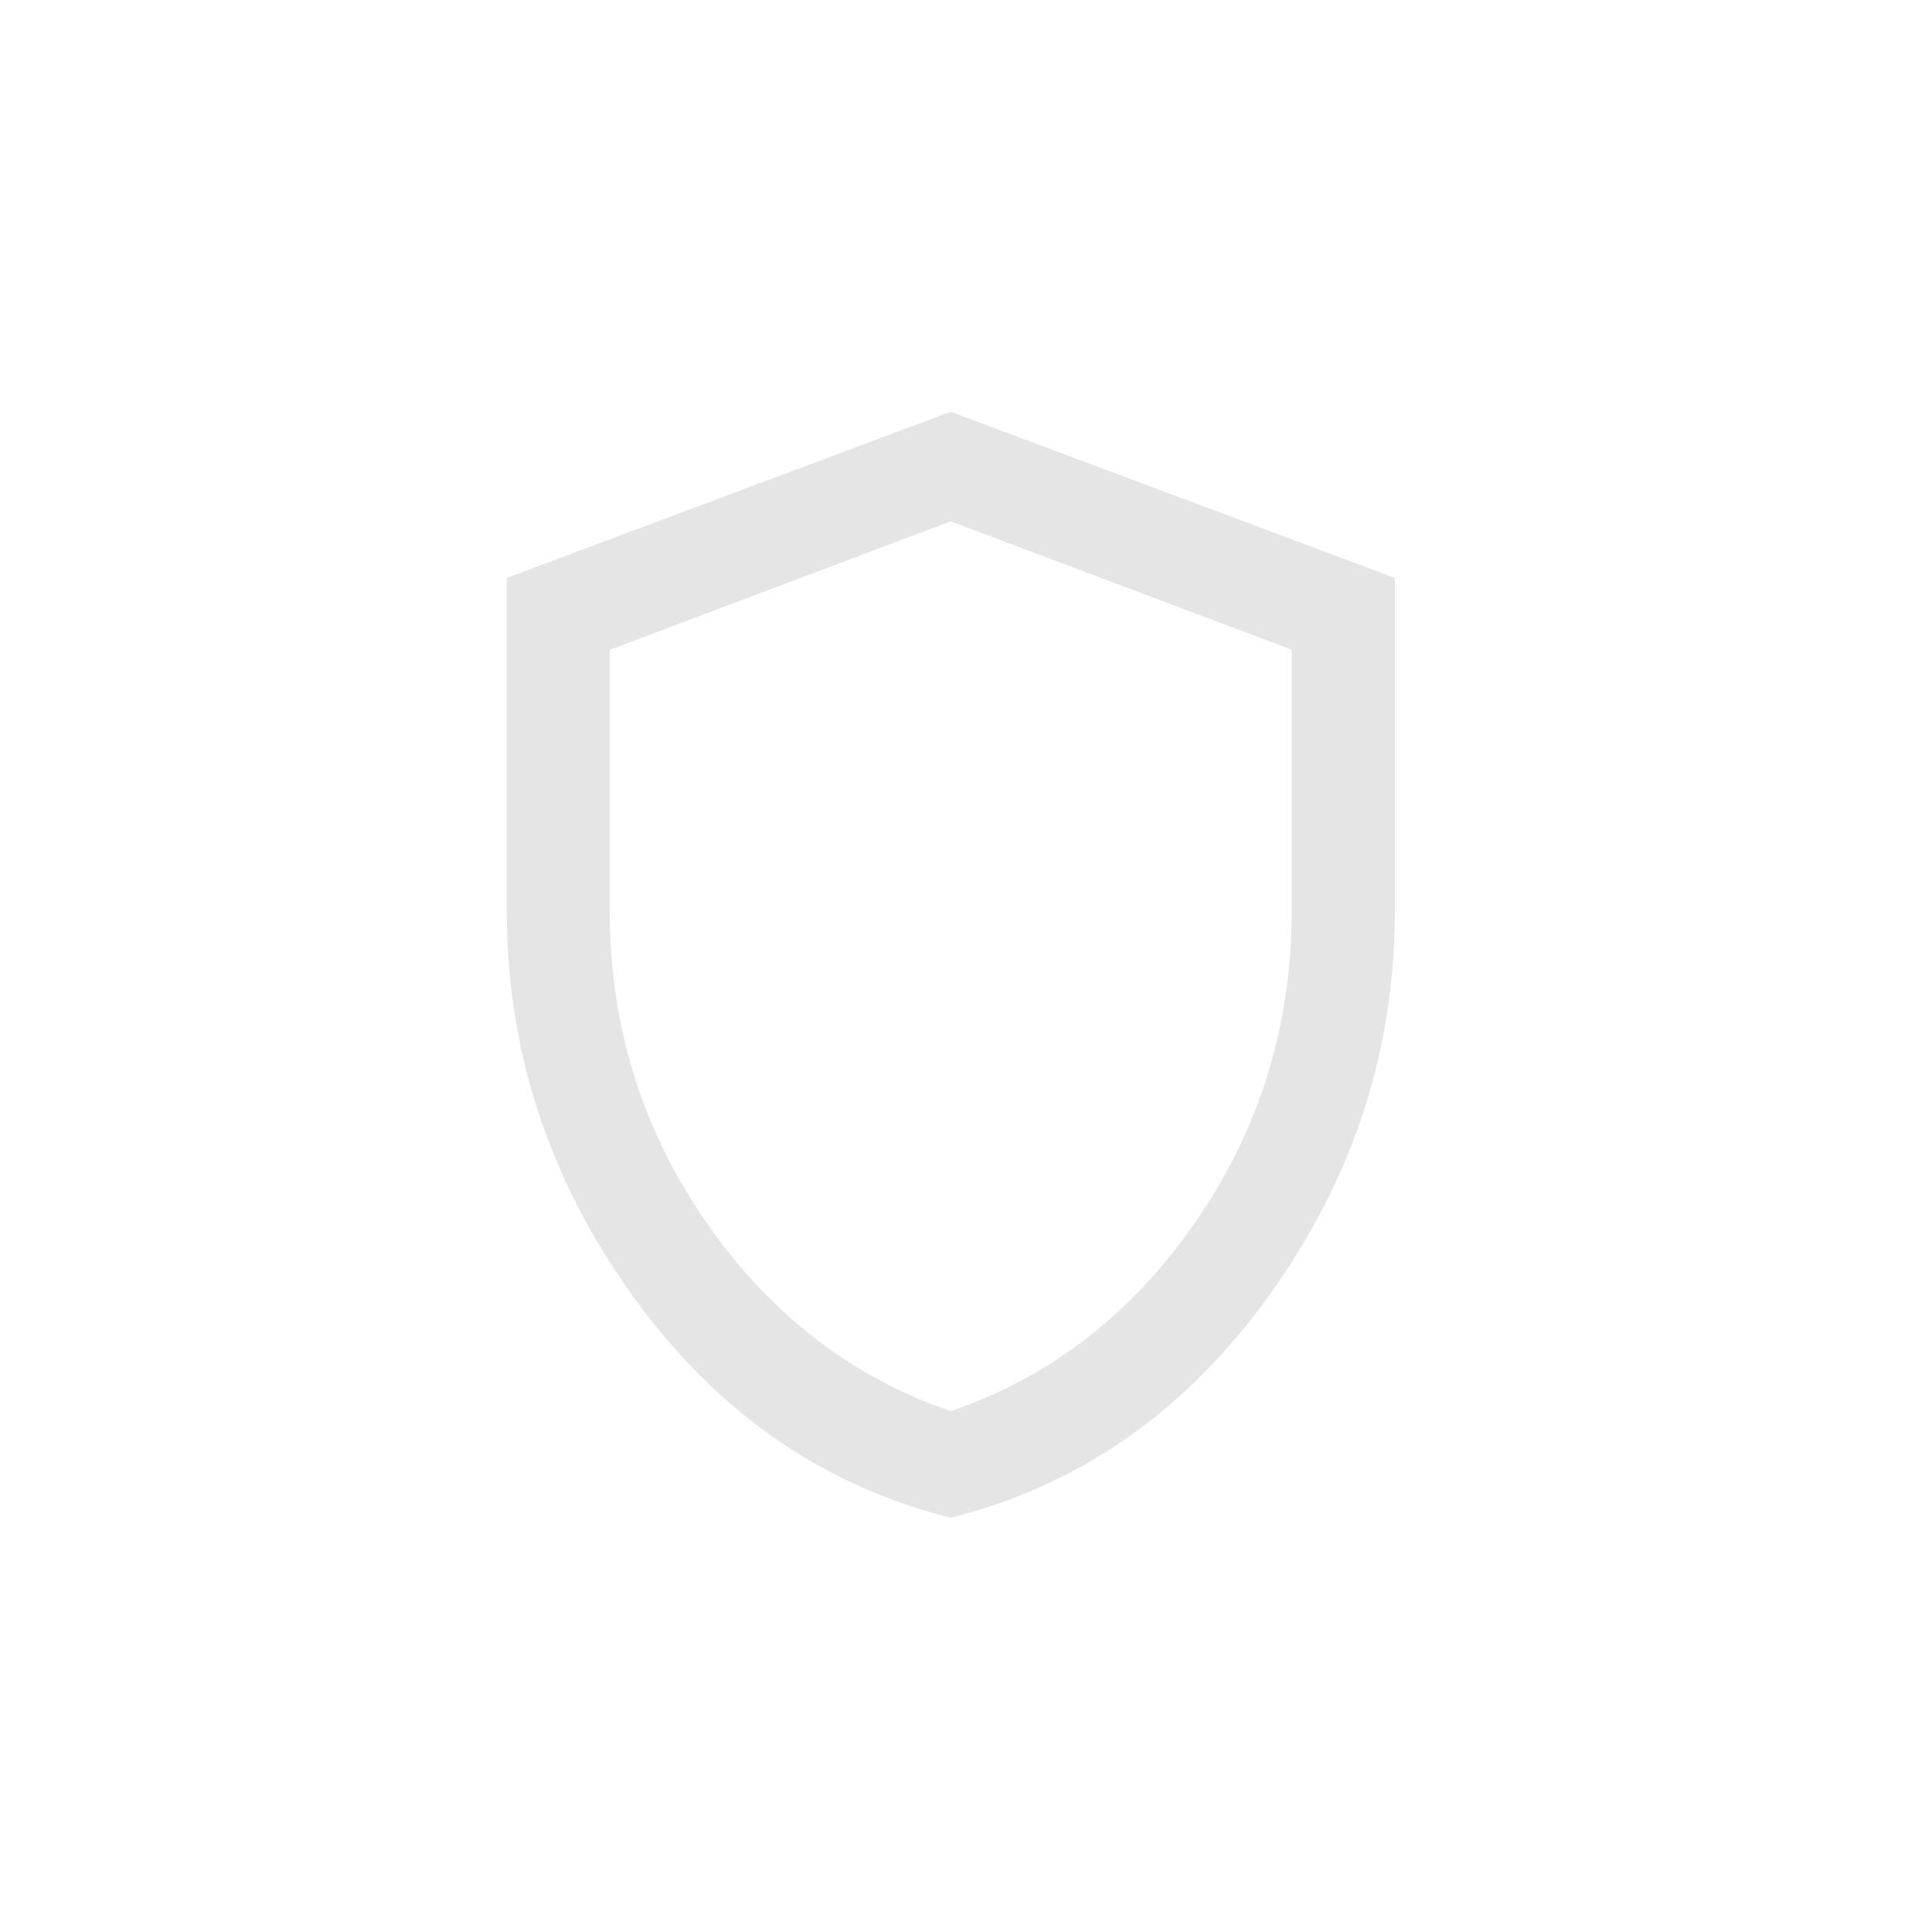 <svg width="61" height="61" viewBox="0 0 61 61" fill="none" xmlns="http://www.w3.org/2000/svg">
<path d="M30.017 47.92C25.939 46.9 22.583 44.553 19.95 40.879C17.317 37.205 16 33.161 16 28.746V18.247L30.017 13L44.042 18.247V28.744C44.042 33.159 42.724 37.204 40.088 40.878C37.452 44.552 34.095 46.9 30.017 47.92ZM30.017 44.555C33.163 43.479 35.744 41.481 37.76 38.559C39.776 35.638 40.784 32.367 40.784 28.747V20.513L30.017 16.46L19.251 20.518V28.743C19.251 32.365 20.259 35.638 22.275 38.559C24.291 41.481 26.872 43.479 30.017 44.555Z" fill="#E5E5E5"/>
</svg>
